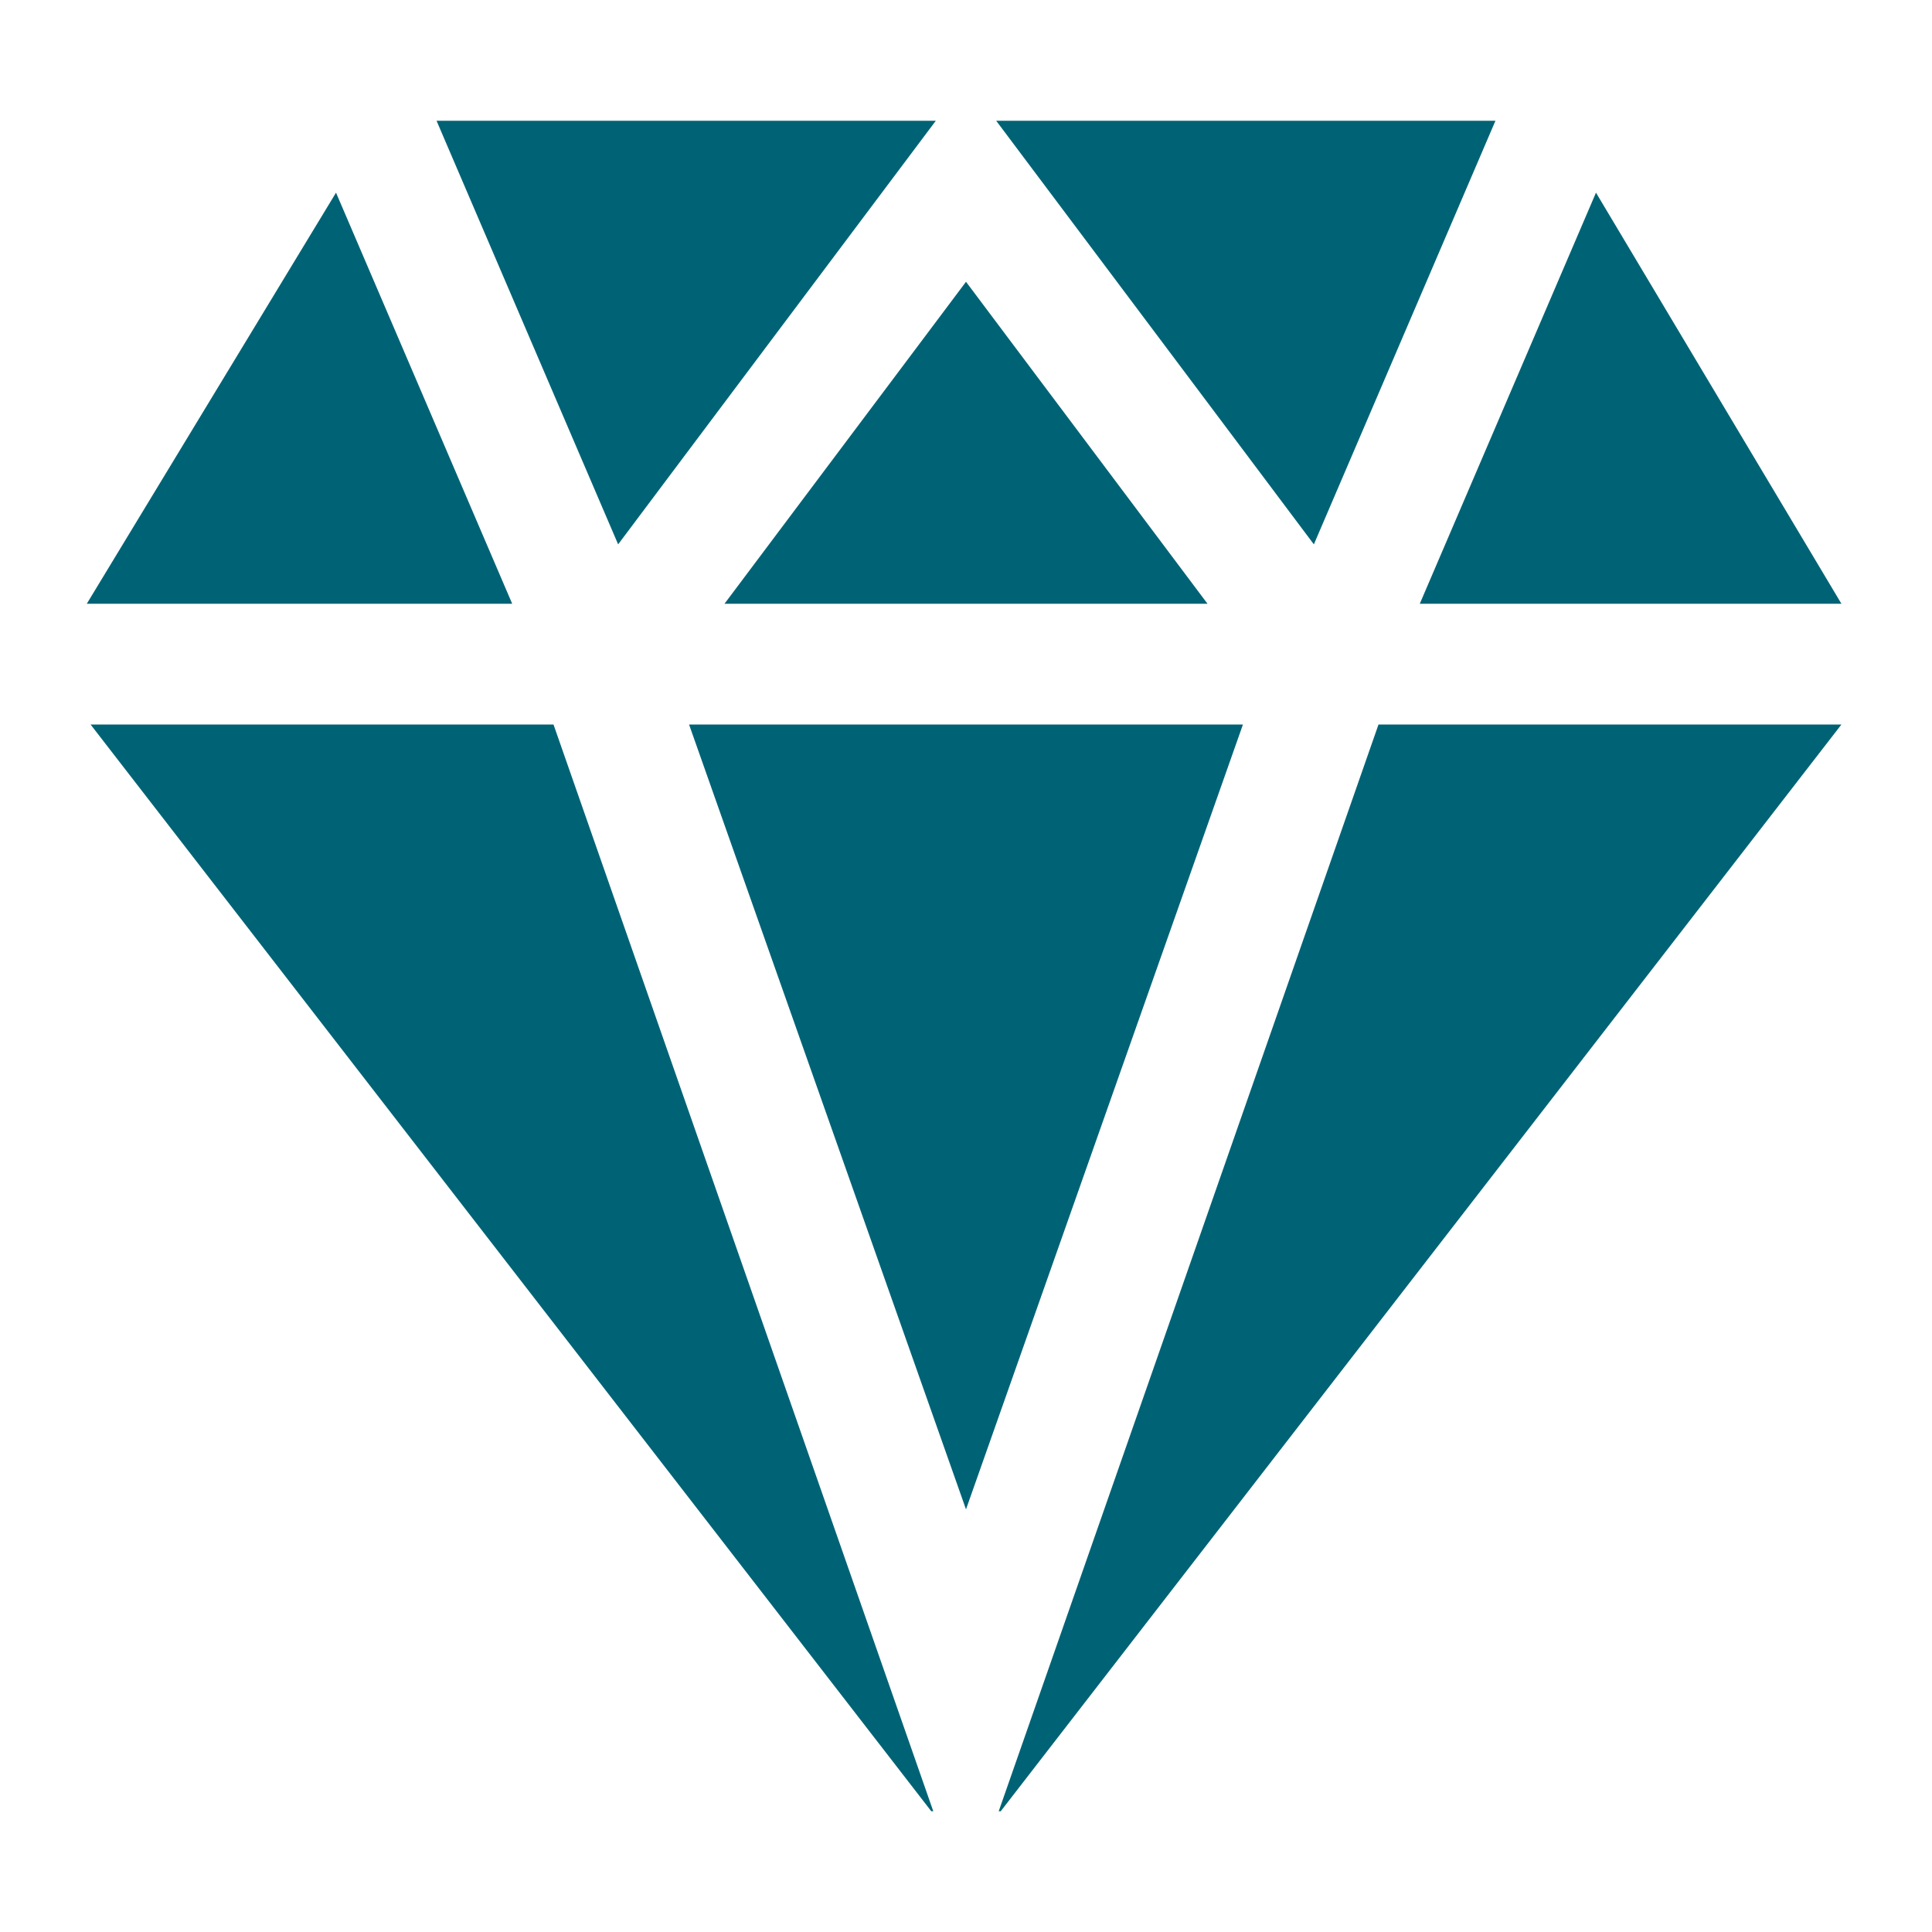 <svg width="90" height="90" viewBox="0 0 90 90" fill="none" xmlns="http://www.w3.org/2000/svg">
<path d="M69.664 5.625H46.406L61.205 25.358L69.664 5.625ZM20.336 5.625L28.795 25.358L43.594 5.625H20.336ZM45 13.126L33.75 28.125H56.25L45 13.126ZM74.347 8.975L66.139 28.125H85.781L74.347 8.975ZM15.653 8.975L4.043 28.125H23.86L15.653 8.975ZM25.784 33.75H4.219L43.383 84.375H43.476L25.784 33.75ZM64.216 33.75L46.524 84.375H46.617L85.781 33.75H64.216ZM57.901 33.75H32.099L45 70.312L57.901 33.75Z" fill="#006375"/>
</svg>
